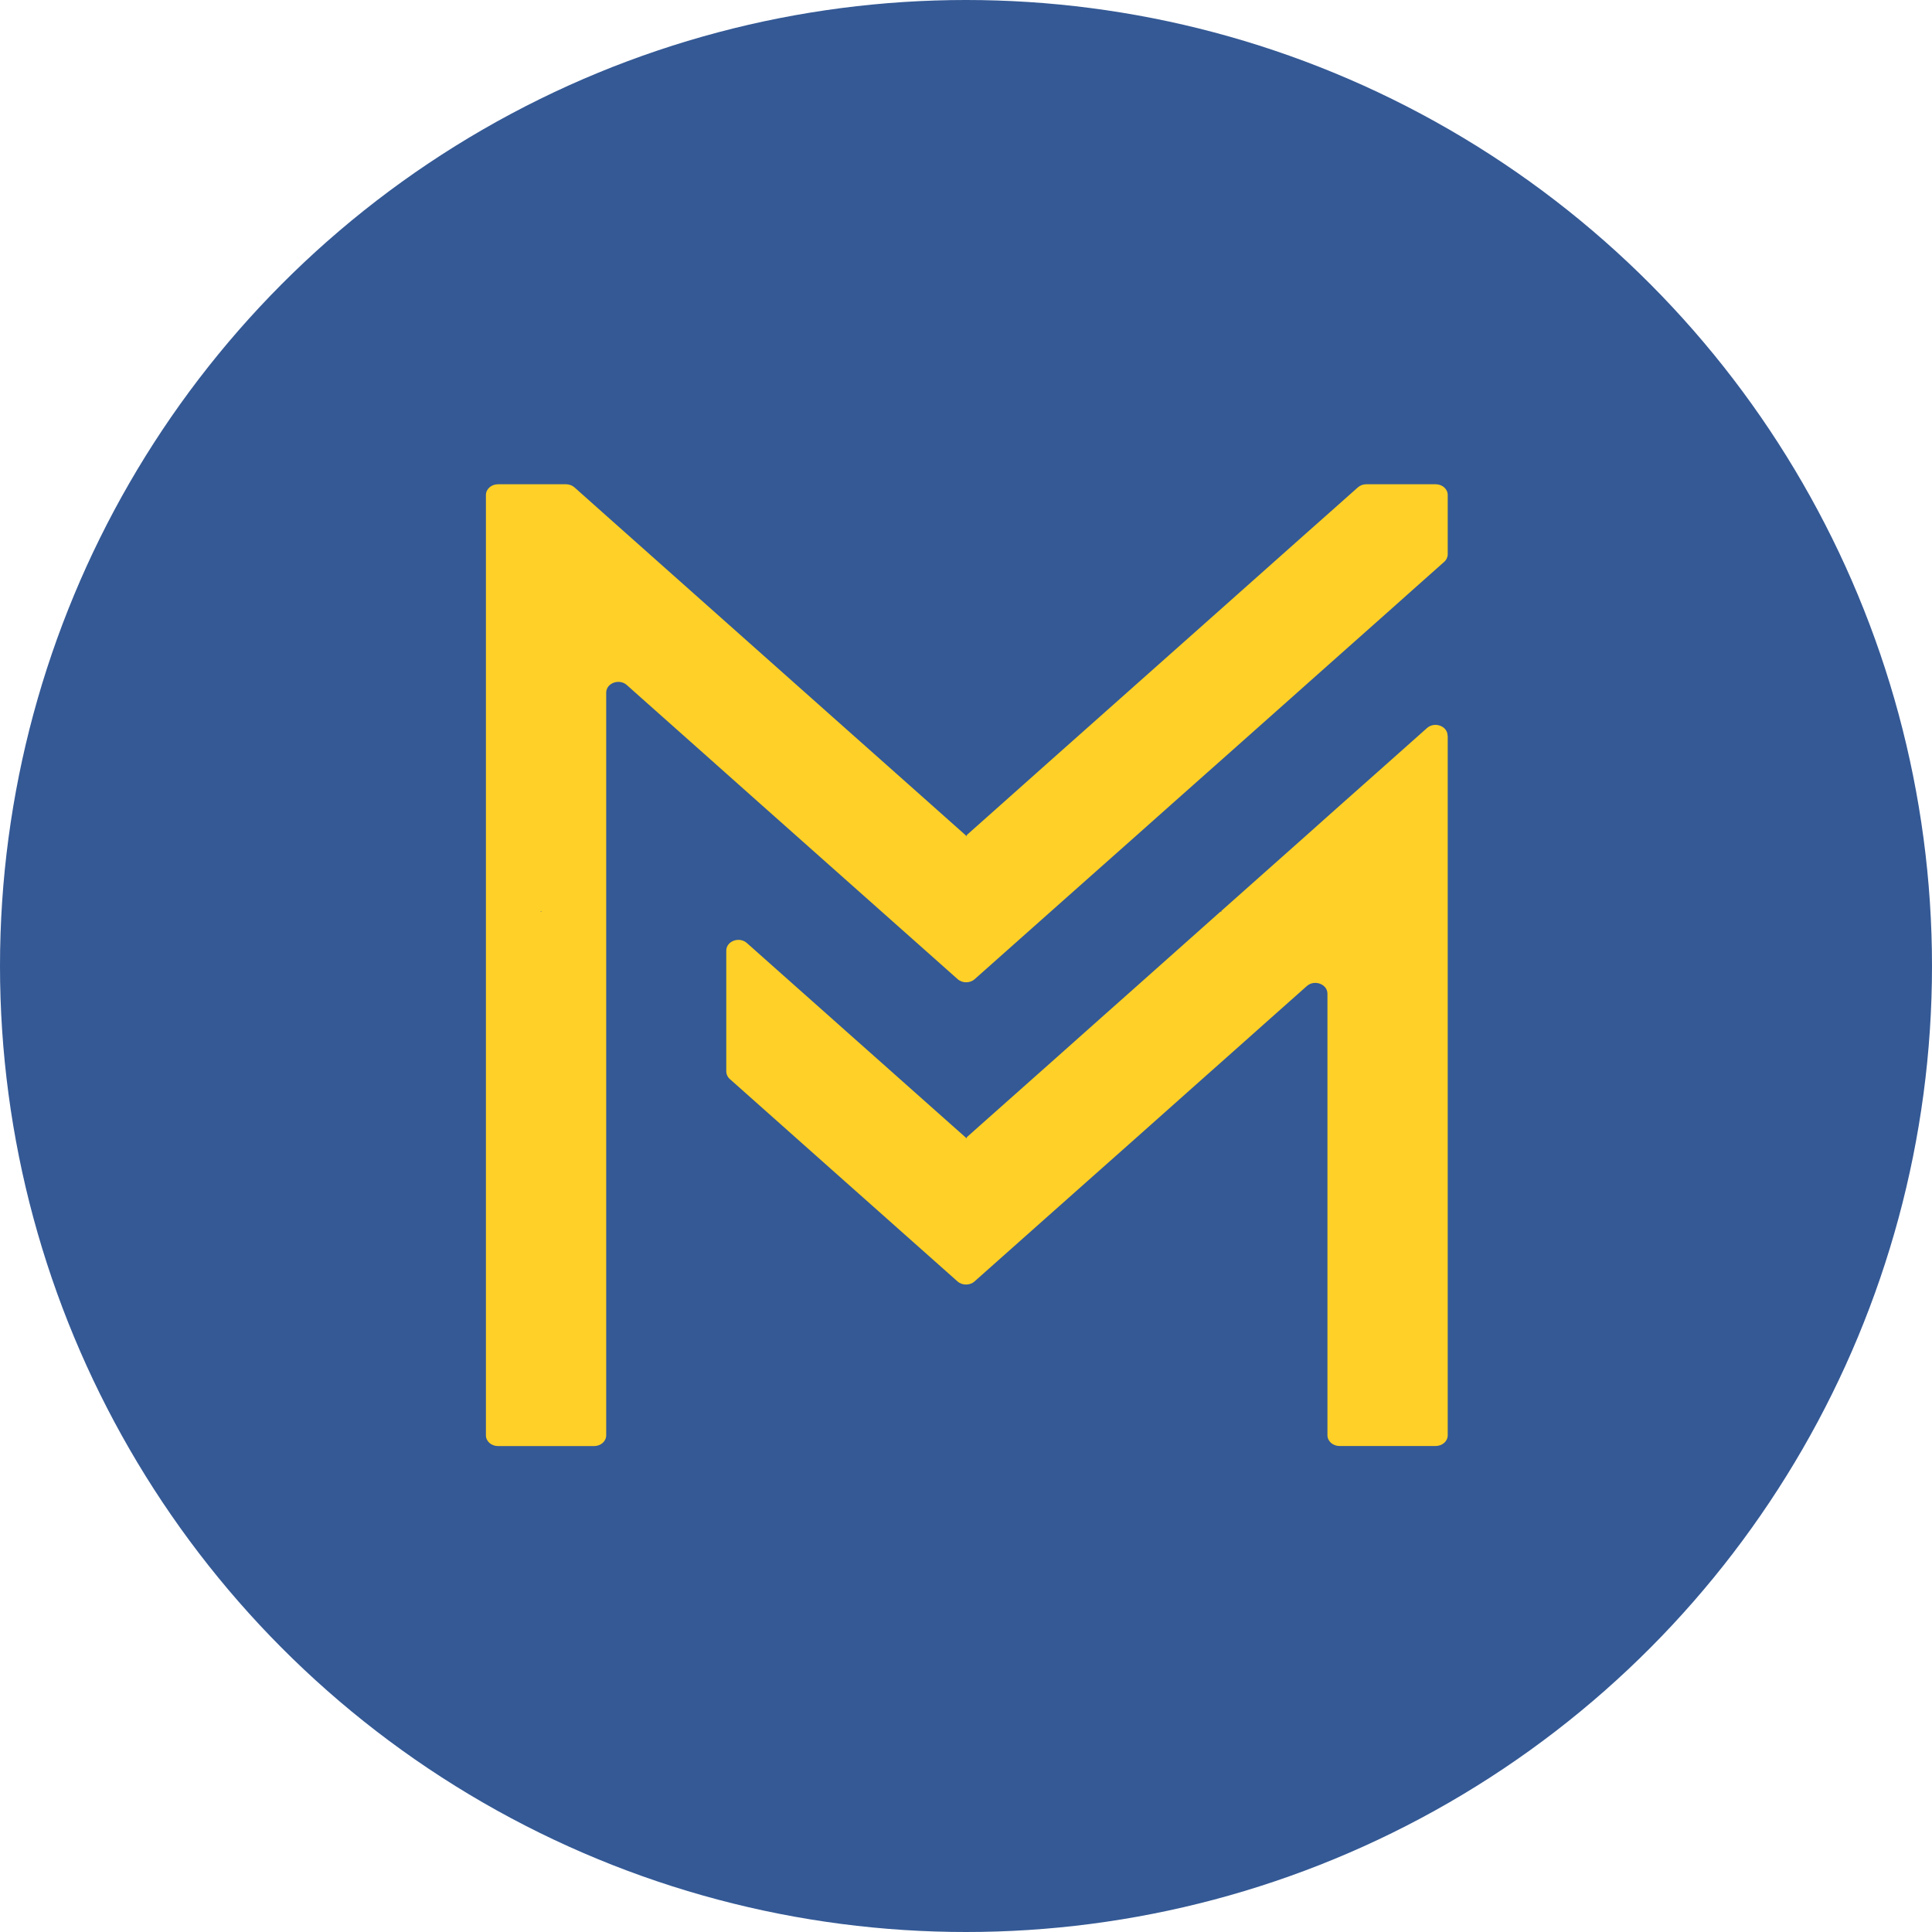 <svg xmlns="http://www.w3.org/2000/svg" fill="none" viewBox="0 0 1157 1157" height="1157" width="1157">
<circle fill="#345995" r="578.5" cy="578.5" cx="578.5"></circle>
<path fill="#FFD027" d="M866.983 440.607V859.539C866.983 863.101 863.753 865.959 859.735 865.959H802.203C798.227 865.959 794.954 863.101 794.954 859.539V595.066C794.954 589.35 787.167 586.45 782.611 590.51L782.197 590.882L760.7 609.978L731.292 636.156L722.925 643.57L688.713 674.014L680.387 681.429L650.938 707.565L629.441 726.66C614.157 740.247 598.915 753.791 583.631 767.377C580.814 769.904 576.217 769.904 573.4 767.377L540.347 738.01L527.631 726.702L506.921 708.311L476.685 681.429L437.046 646.179C435.679 644.978 434.934 643.321 434.934 641.623V569.302C434.934 563.586 442.721 560.687 447.277 564.746L476.726 590.924L498.223 610.019L506.963 617.806L527.673 636.197L570.211 674.014L578.577 681.429L578.95 681.76V681.056L586.903 673.973L629.482 636.156L650.938 617.061L658.89 609.978L680.387 590.882L722.925 553.024L730.878 545.941H731.665L731.292 545.609L782.197 500.378L794.913 489.028L802.866 481.945L833.102 455.105L854.557 436.01C859.114 431.95 866.901 434.808 866.901 440.566L866.983 440.607Z"></path>
<path fill="#FFD027" d="M818.274 290C816.368 290 814.504 290.663 813.179 291.864L794.954 308.06L782.197 319.367L743.262 353.995L731.292 364.641L650.938 436.05L629.441 455.145L599.246 482.028L578.95 500.087V500.791L557.868 482.028L527.673 455.187L506.963 436.796L362.988 308.764L344.017 291.864C342.65 290.663 340.828 290 338.923 290H298.248C294.272 290 291 292.858 291 296.42V859.58C291 863.142 294.231 866 298.248 866H355.781C359.757 866 363.029 863.142 363.029 859.58V414.801C363.029 409.085 370.816 406.186 375.372 410.245L384.112 418.032L425.904 455.187L435.017 463.305L456.099 482.069L476.809 500.46L507.004 527.301L527.714 545.692L528.087 546.023L573.483 586.367C576.299 588.894 580.897 588.894 583.713 586.367C598.832 572.905 613.991 559.443 629.11 546.023L629.482 545.692L650.979 526.597L680.429 500.46L701.097 482.069L722.967 462.643L731.334 455.228L773.126 418.074L782.238 409.955L794.996 398.606L833.185 364.682L845.114 354.037L864.871 336.474C866.238 335.273 866.983 333.616 866.983 331.918V296.42C866.983 292.858 863.753 290 859.735 290H818.274ZM323.639 546.023L324.012 545.692L324.384 546.023H323.597H323.639Z"></path>
</svg>
